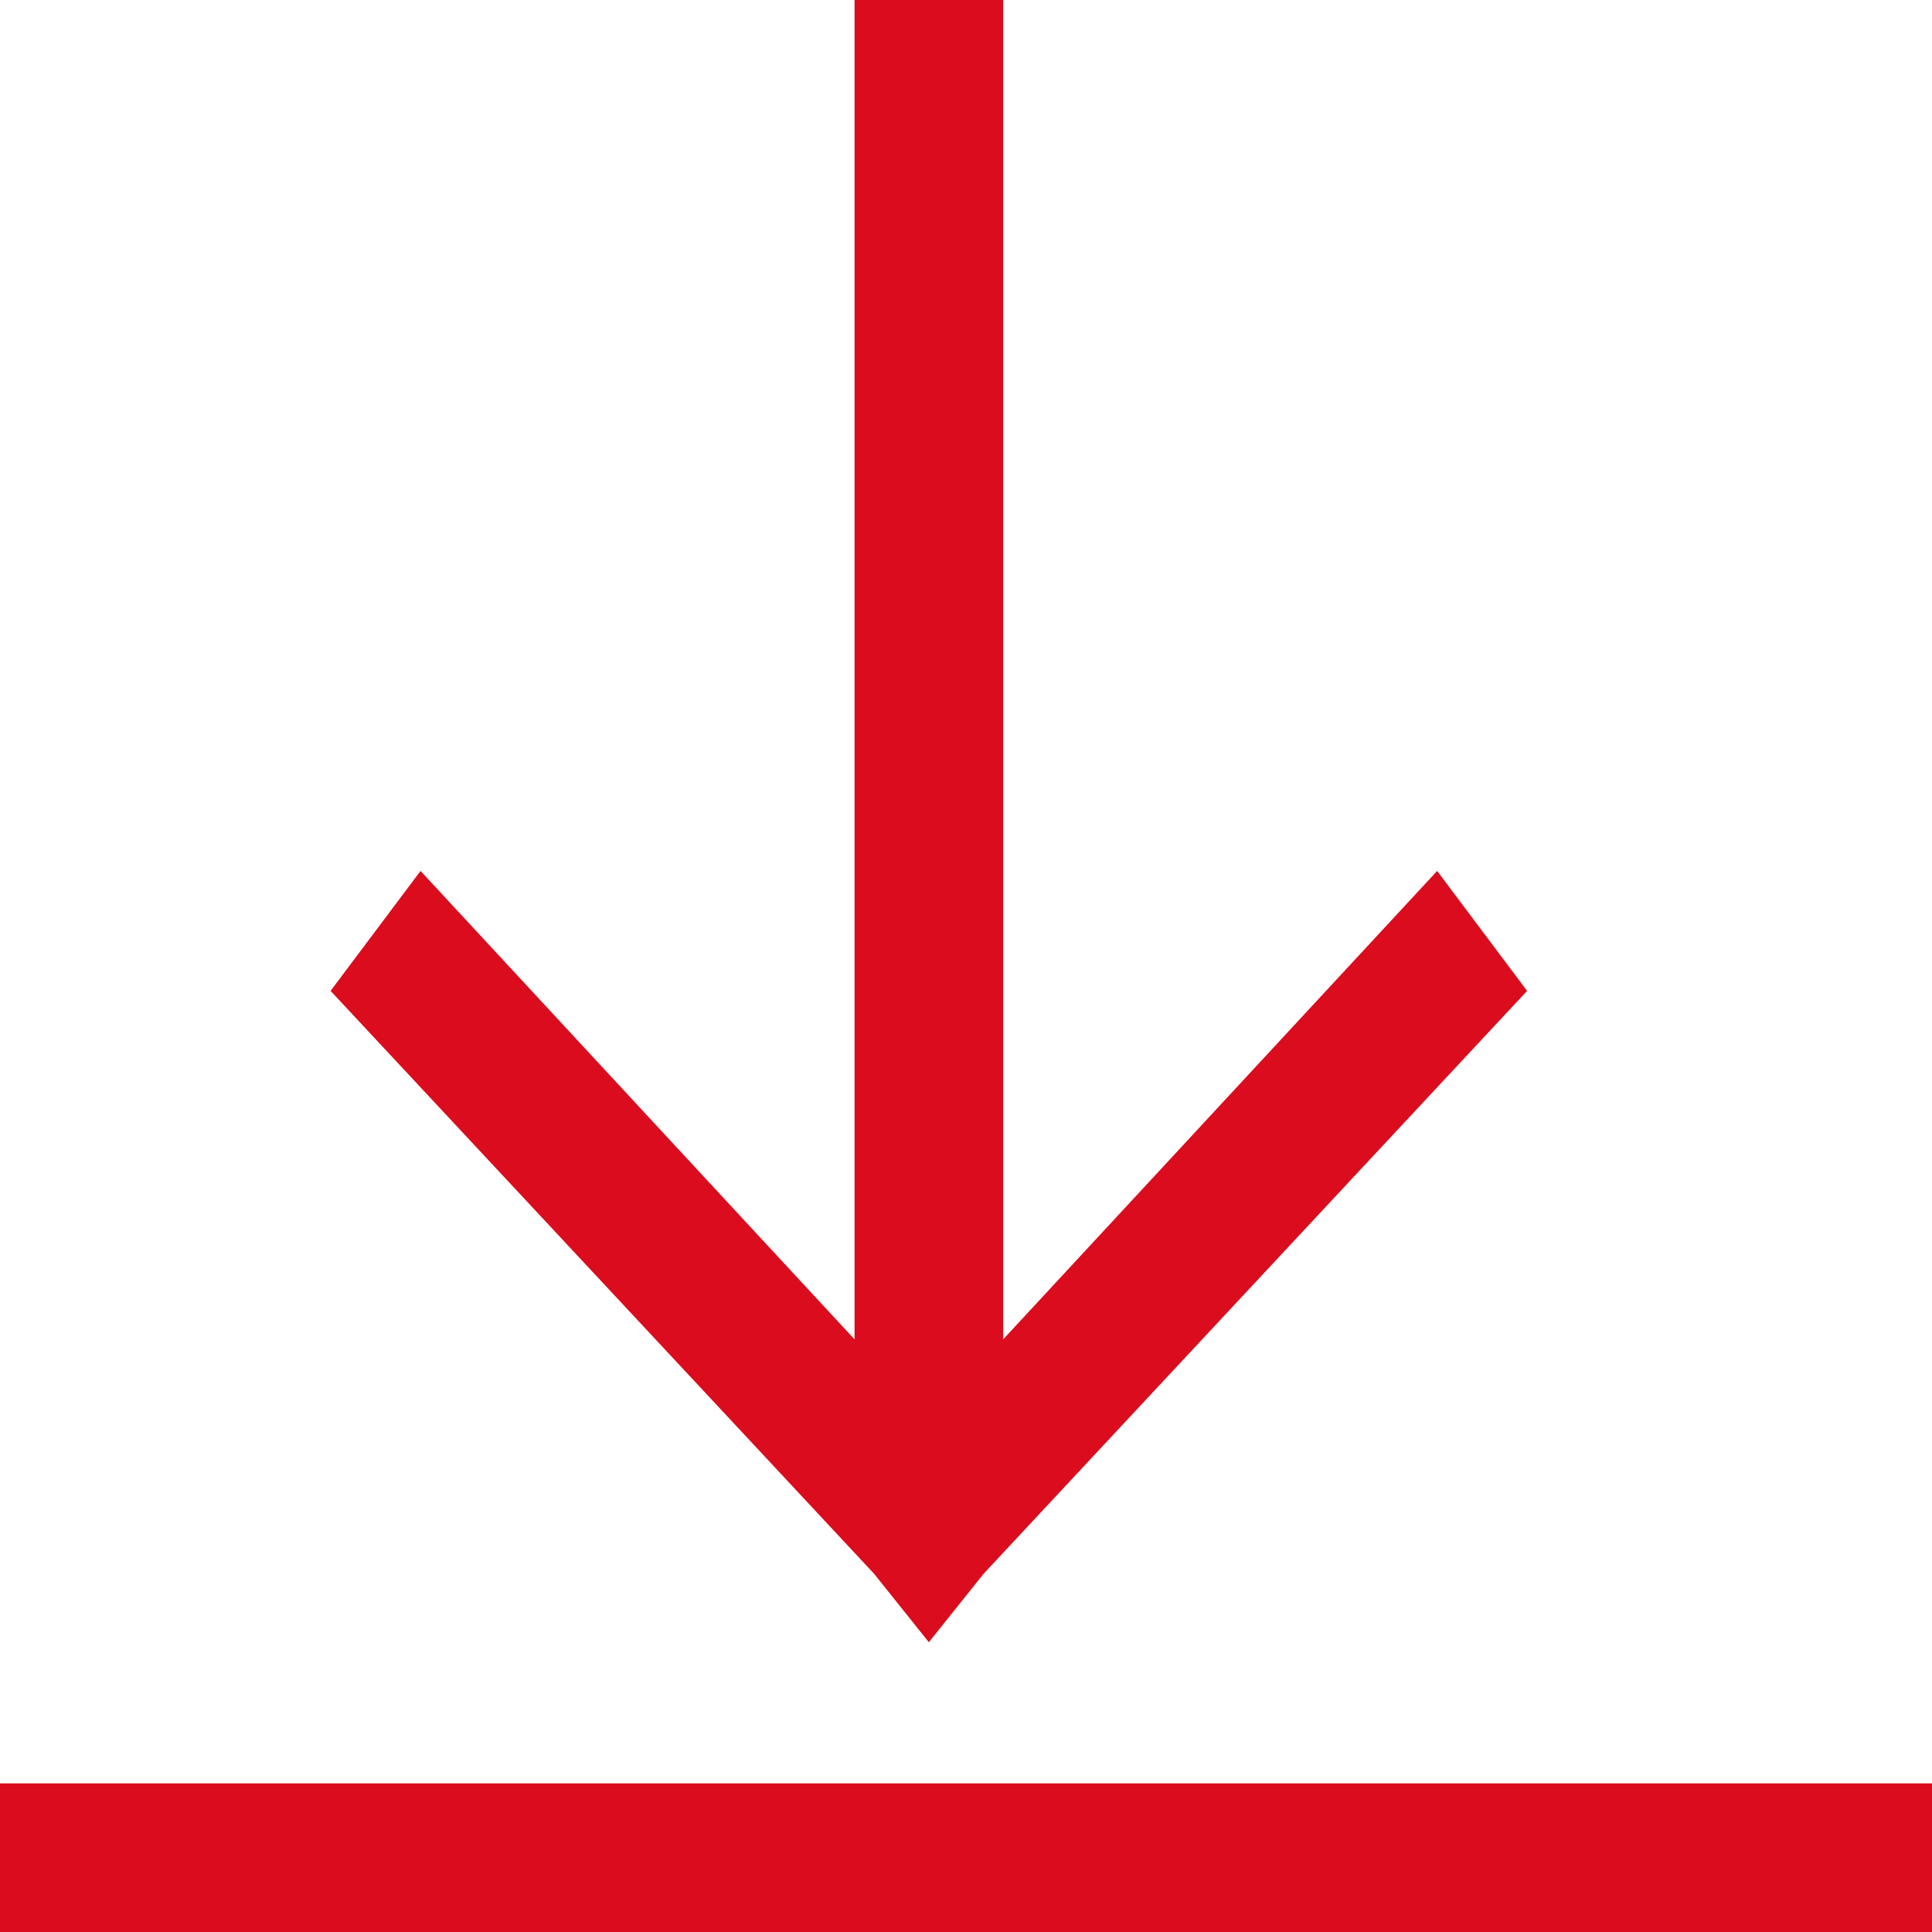 <?xml version="1.0" encoding="utf-8"?>
<!-- Generator: Adobe Illustrator 28.2.0, SVG Export Plug-In . SVG Version: 6.00 Build 0)  -->
<svg version="1.1" id="Layer_1" xmlns="http://www.w3.org/2000/svg" xmlns:xlink="http://www.w3.org/1999/xlink" x="0px" y="0px"
	 viewBox="0 0 26 26" style="enable-background:new 0 0 26 26;" xml:space="preserve">
<style type="text/css">
	.st0{fill-rule:evenodd;clip-rule:evenodd;fill:#DA0C1D;stroke:#DA0C1D;stroke-miterlimit:10;}
</style>
<g id="Icon-_x2F_-Service-_x2F_-Groundworks">
	<polygon id="Fill-1" class="st0" points="0.5,25.5 25.5,25.5 25.5,24.5 0.5,24.5 	"/>
	<polygon id="Fill-1_00000002381299105126303250000000060587776362903951_" class="st0" points="12.3,20.6 12,20.7 5.1,13.3 
		5.7,12.5 12,19.3 12,0.5 13,0.5 13,19.3 19.3,12.5 19.9,13.3 13,20.7 12.8,20.7 12.9,20.8 12.5,21.3 12.1,20.8 	"/>
</g>
</svg>

